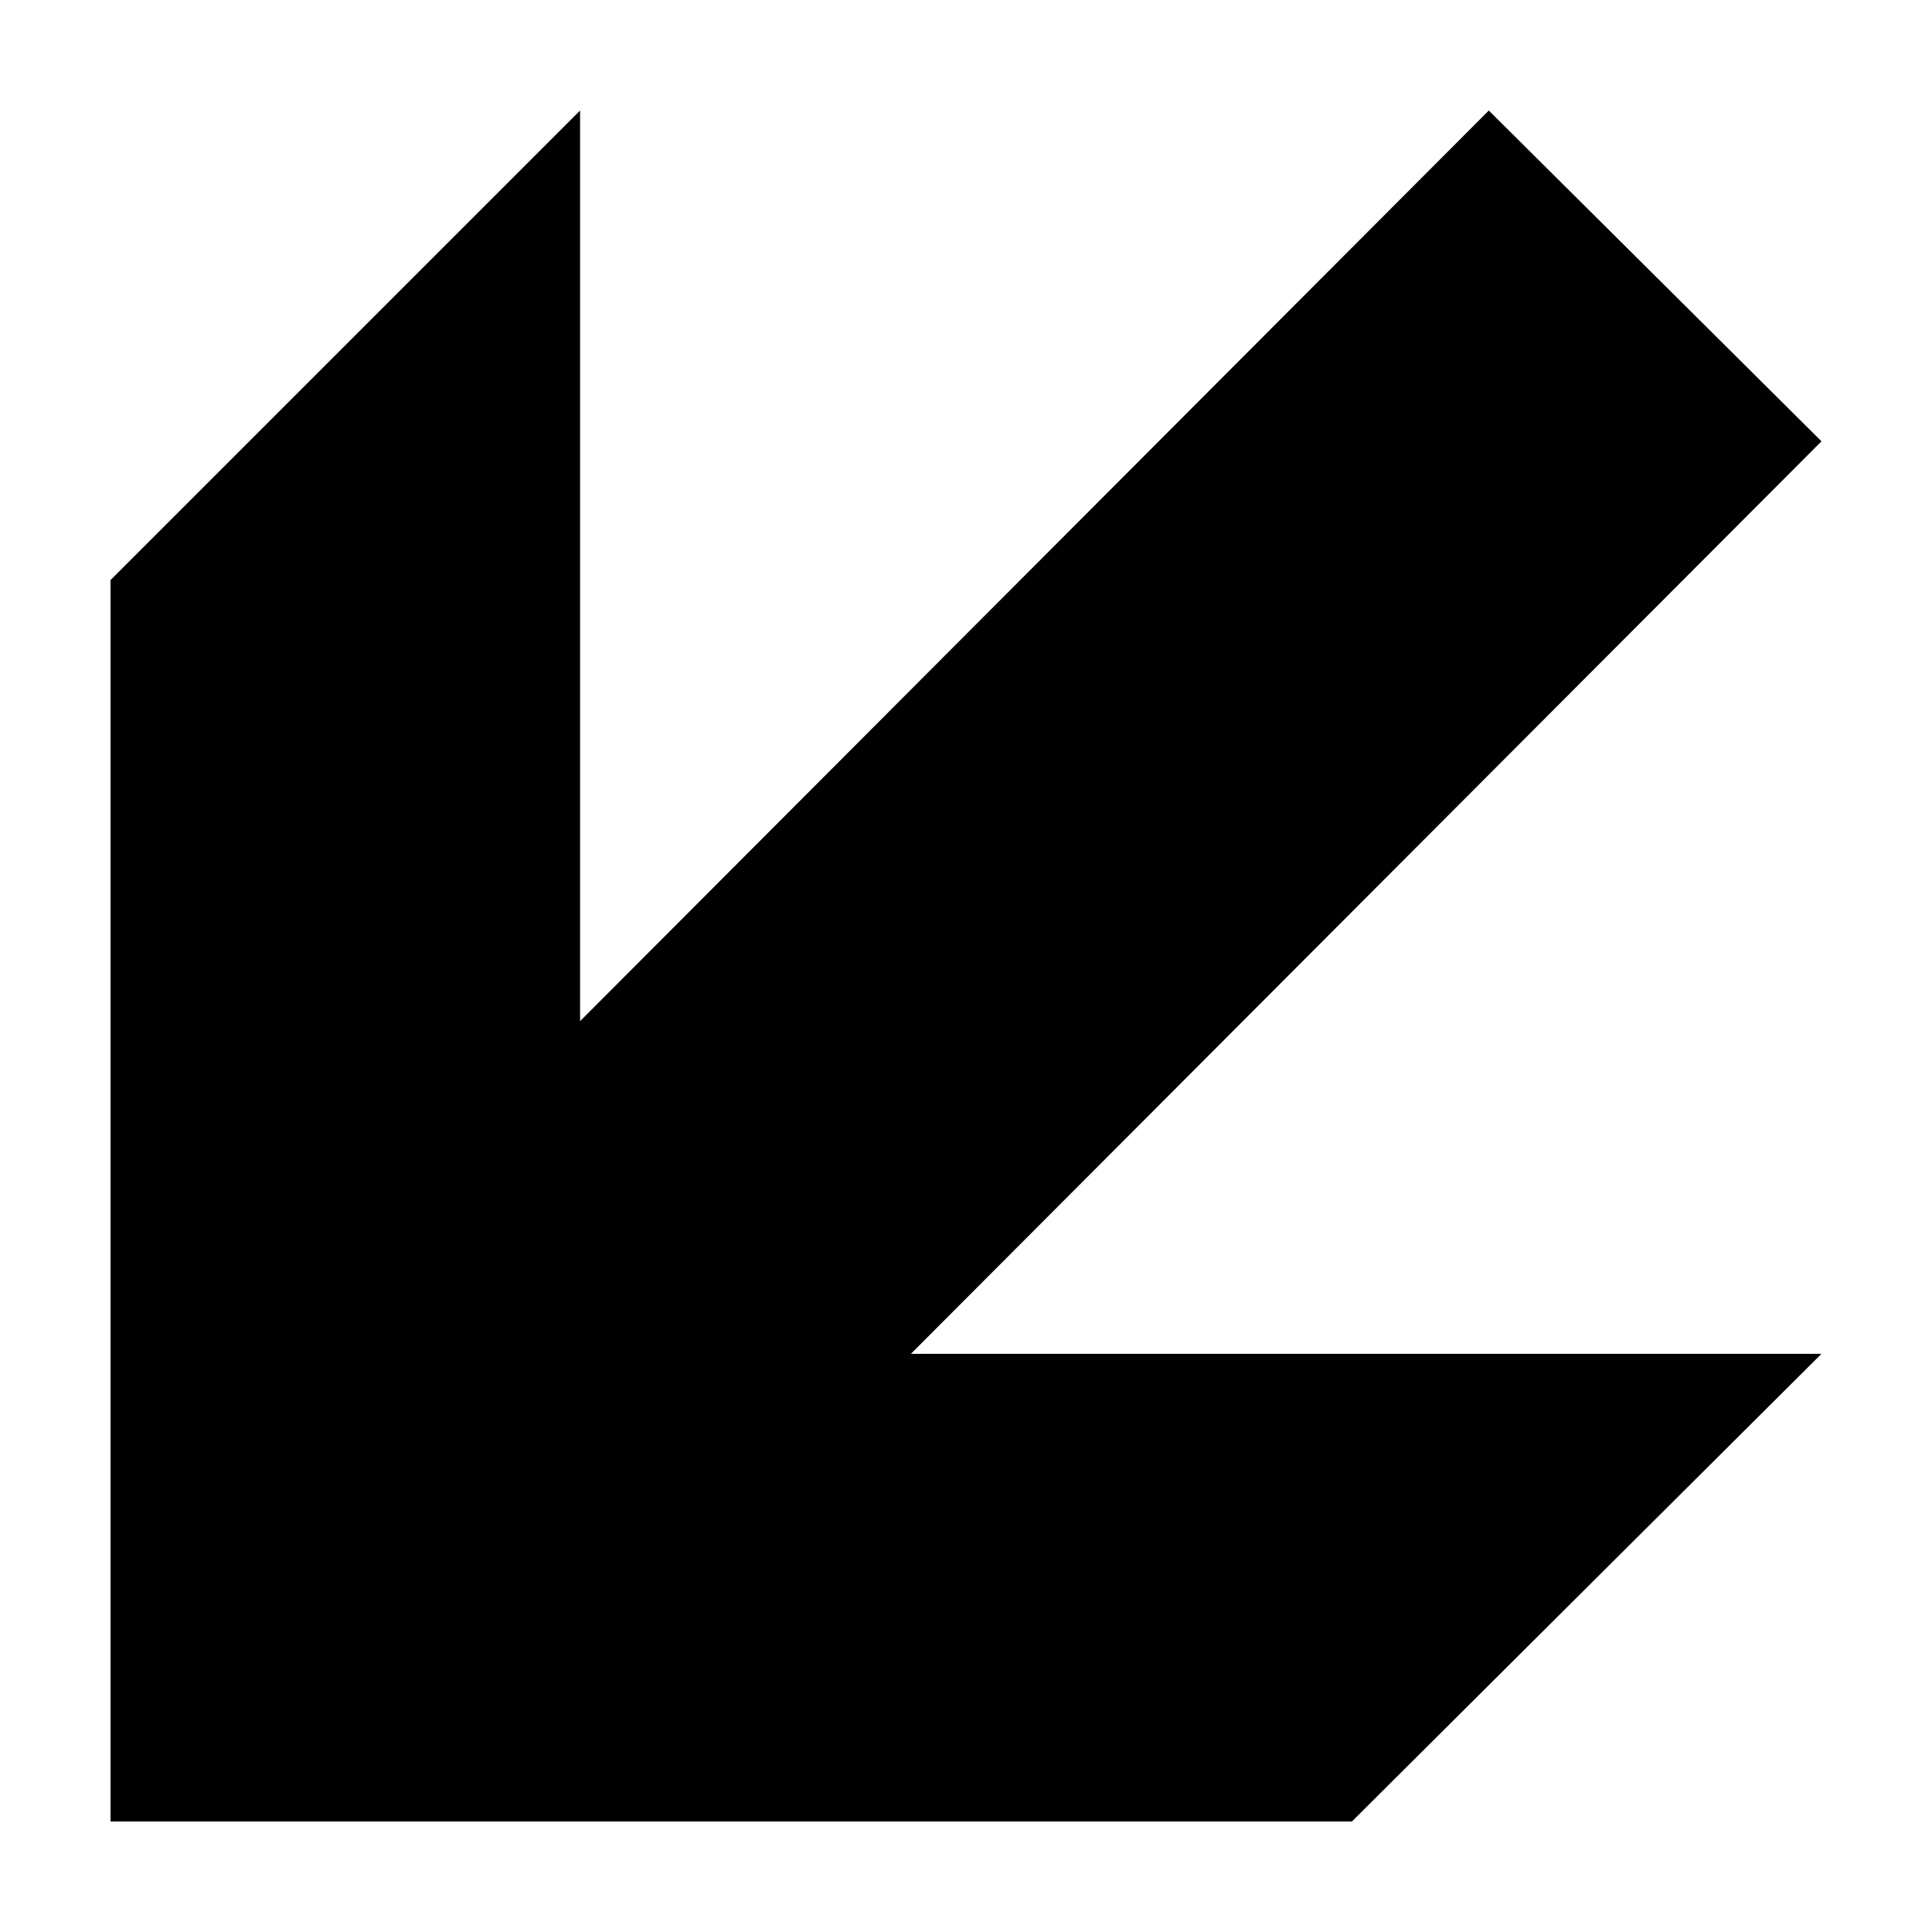 <?xml version="1.0" encoding="UTF-8"?>
<!-- The Best Svg Icon site in the world: iconSvg.co, Visit us! https://iconsvg.co -->
<svg fill="#000000" width="800px" height="800px" version="1.1" viewBox="144 144 512 512" xmlns="http://www.w3.org/2000/svg">
 <path d="m173.29 626.71v-328.98l124.44-124.44v241.32l240.82-241.32 88.164 87.66-241.32 241.83h241.32l-124.44 123.93z"/>
</svg>